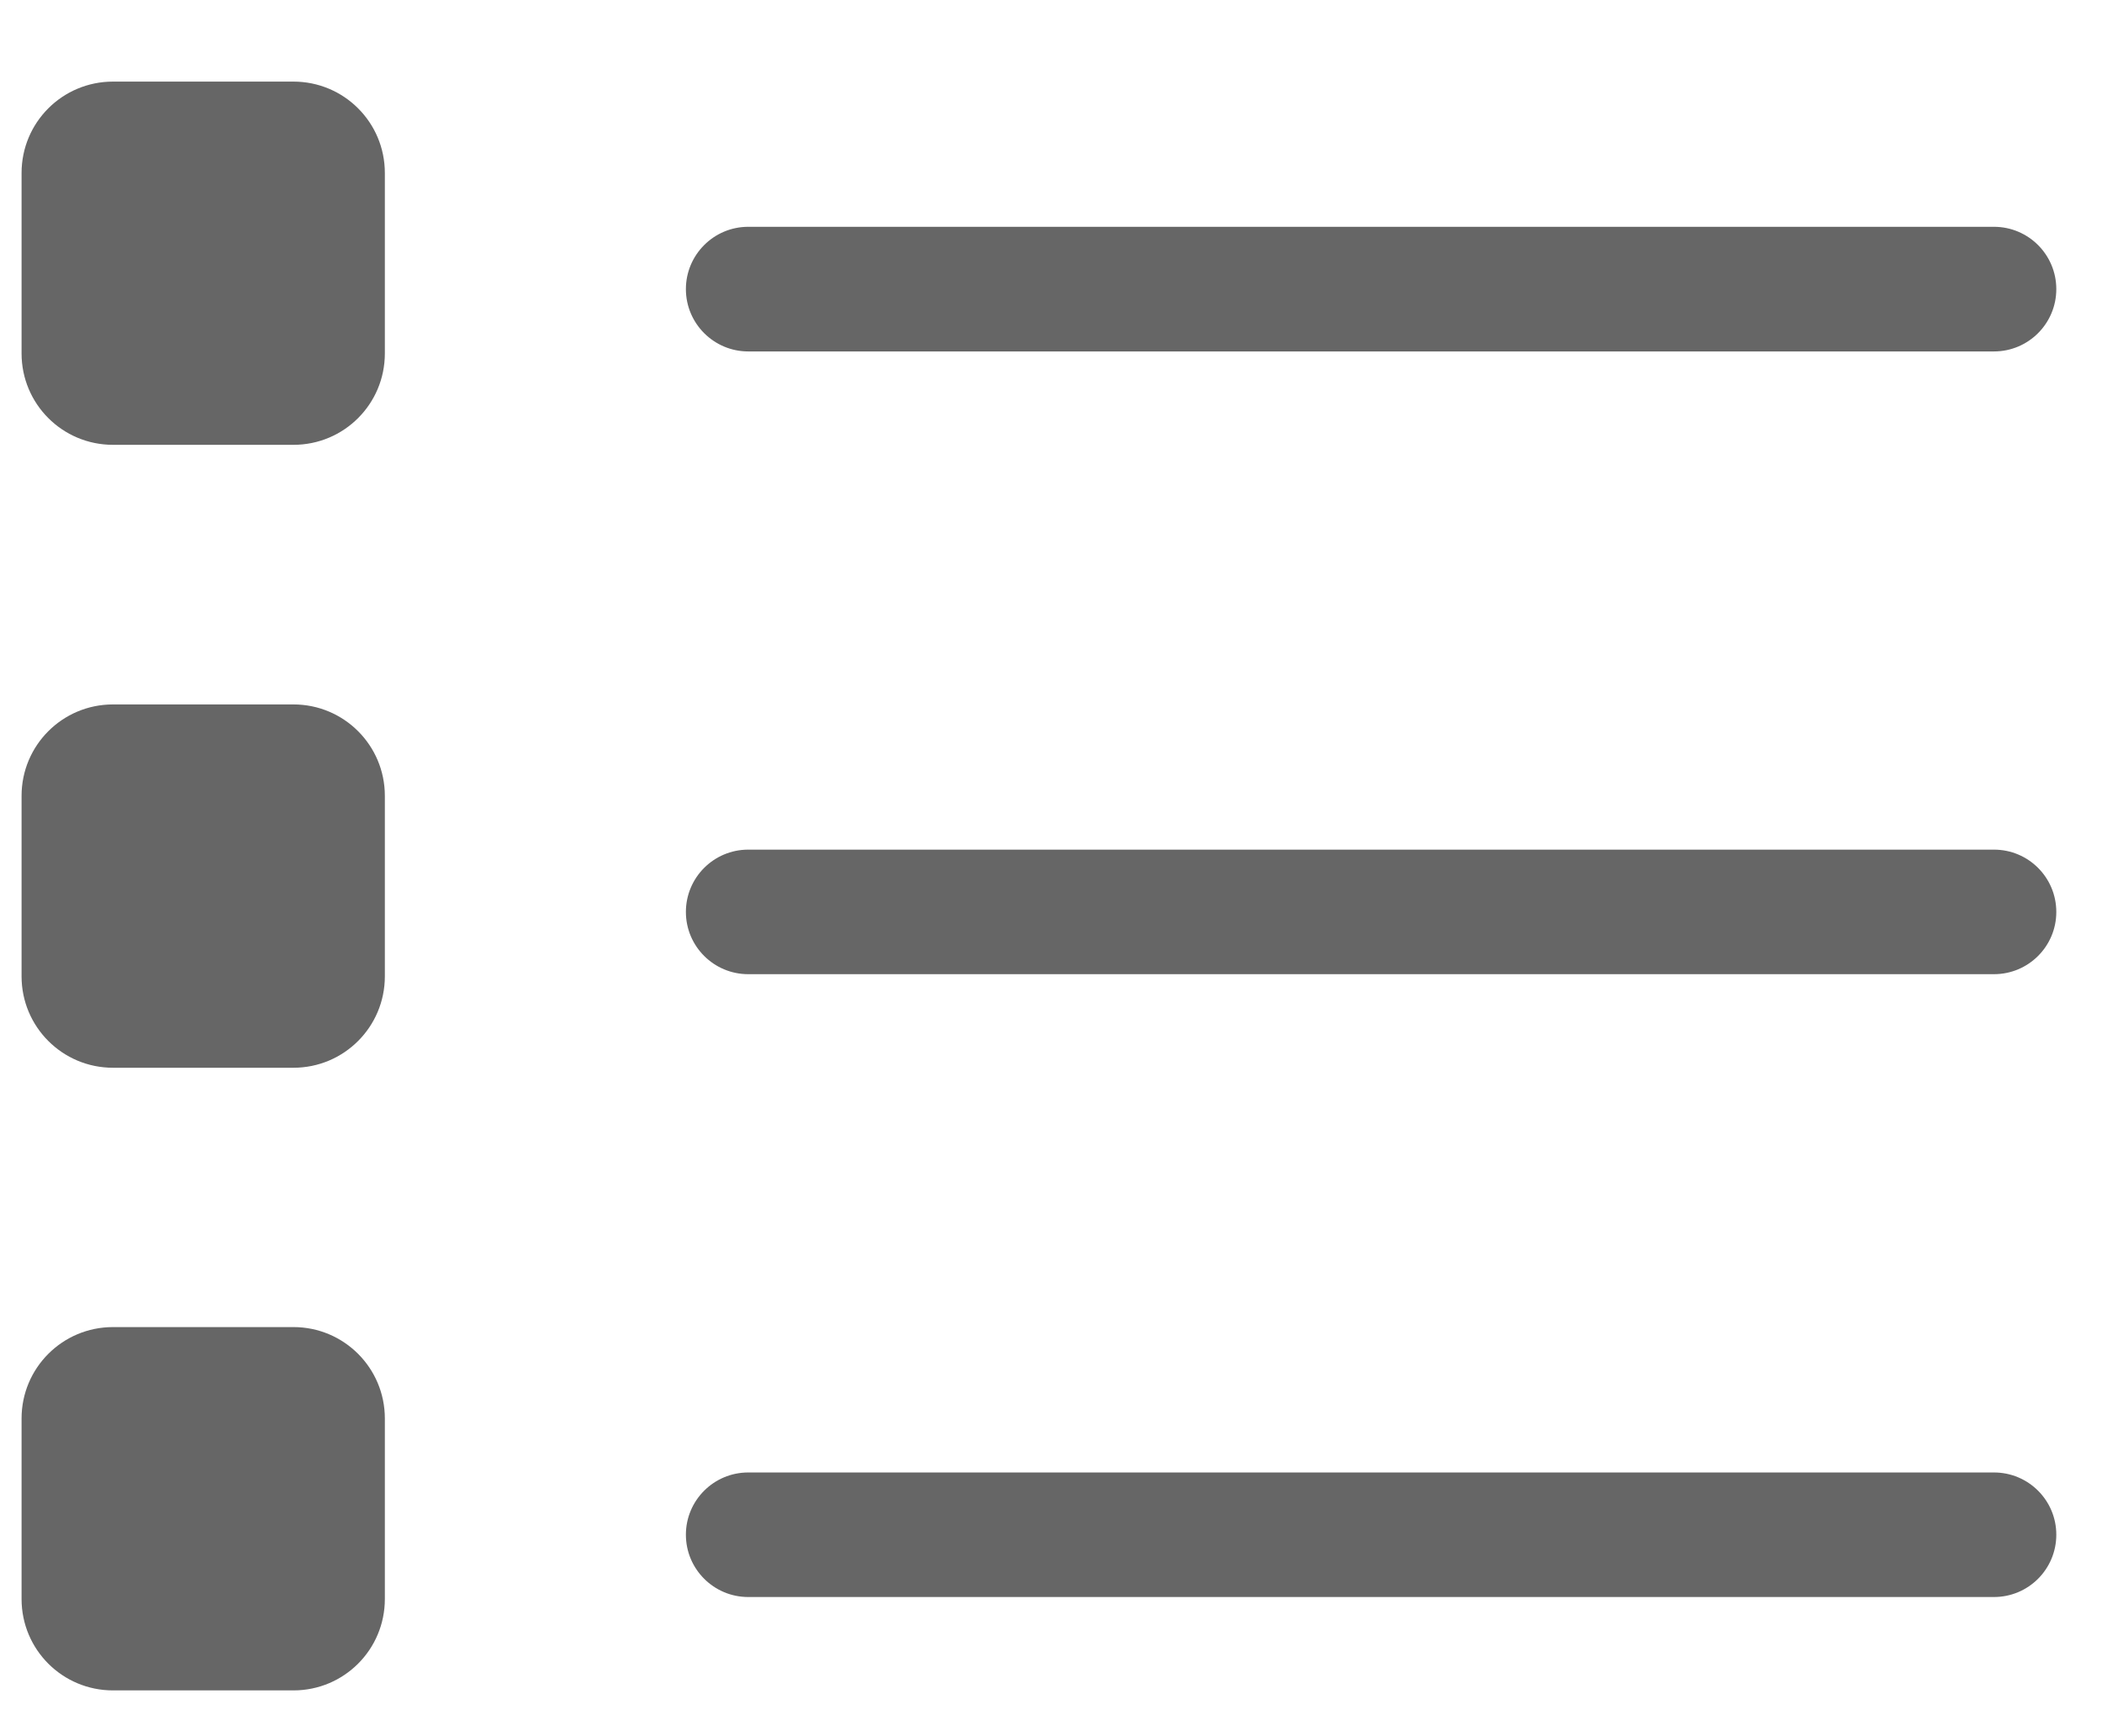 <svg width="23" height="19" viewBox="0 0 23 19" fill="none" xmlns="http://www.w3.org/2000/svg">
<g id="Group 35314">
<path id="Icon (Stroke)" fill-rule="evenodd" clip-rule="evenodd" d="M7.505 3.164C7.505 2.788 7.811 2.482 8.187 2.482L21.818 2.482C22.195 2.482 22.5 2.788 22.5 3.164C22.5 3.54 22.195 3.846 21.818 3.846L8.187 3.846C7.811 3.846 7.505 3.54 7.505 3.164ZM7.505 9.98C7.505 9.603 7.811 9.298 8.187 9.298L21.818 9.298C22.195 9.298 22.5 9.603 22.5 9.98C22.5 10.356 22.195 10.661 21.818 10.661L8.187 10.661C7.811 10.661 7.505 10.356 7.505 9.98ZM7.505 16.795C7.505 16.419 7.811 16.114 8.187 16.114L21.818 16.114C22.195 16.114 22.5 16.419 22.5 16.795C22.5 17.172 22.195 17.477 21.818 17.477L8.187 17.477C7.811 17.477 7.505 17.172 7.505 16.795Z" fill="#666666"/>
<path id="Rectangle 33405" d="M0.236 1.893C0.236 1.34 0.683 0.893 1.236 0.893H3.211C3.764 0.893 4.211 1.34 4.211 1.893V3.868C4.211 4.421 3.764 4.868 3.211 4.868H1.236C0.683 4.868 0.236 4.421 0.236 3.868V1.893Z" fill="#666666"/>
<path id="Rectangle 33406" d="M0.236 8.709C0.236 8.157 0.683 7.709 1.236 7.709H3.211C3.764 7.709 4.211 8.157 4.211 8.709V10.685C4.211 11.237 3.764 11.685 3.211 11.685H1.236C0.683 11.685 0.236 11.237 0.236 10.685V8.709Z" fill="#666666"/>
<path id="Rectangle 33407" d="M0.236 15.523C0.236 14.971 0.683 14.523 1.236 14.523H3.211C3.764 14.523 4.211 14.971 4.211 15.523V17.499C4.211 18.052 3.764 18.499 3.211 18.499H1.236C0.683 18.499 0.236 18.052 0.236 17.499V15.523Z" fill="#666666"/>
</g>
</svg>
